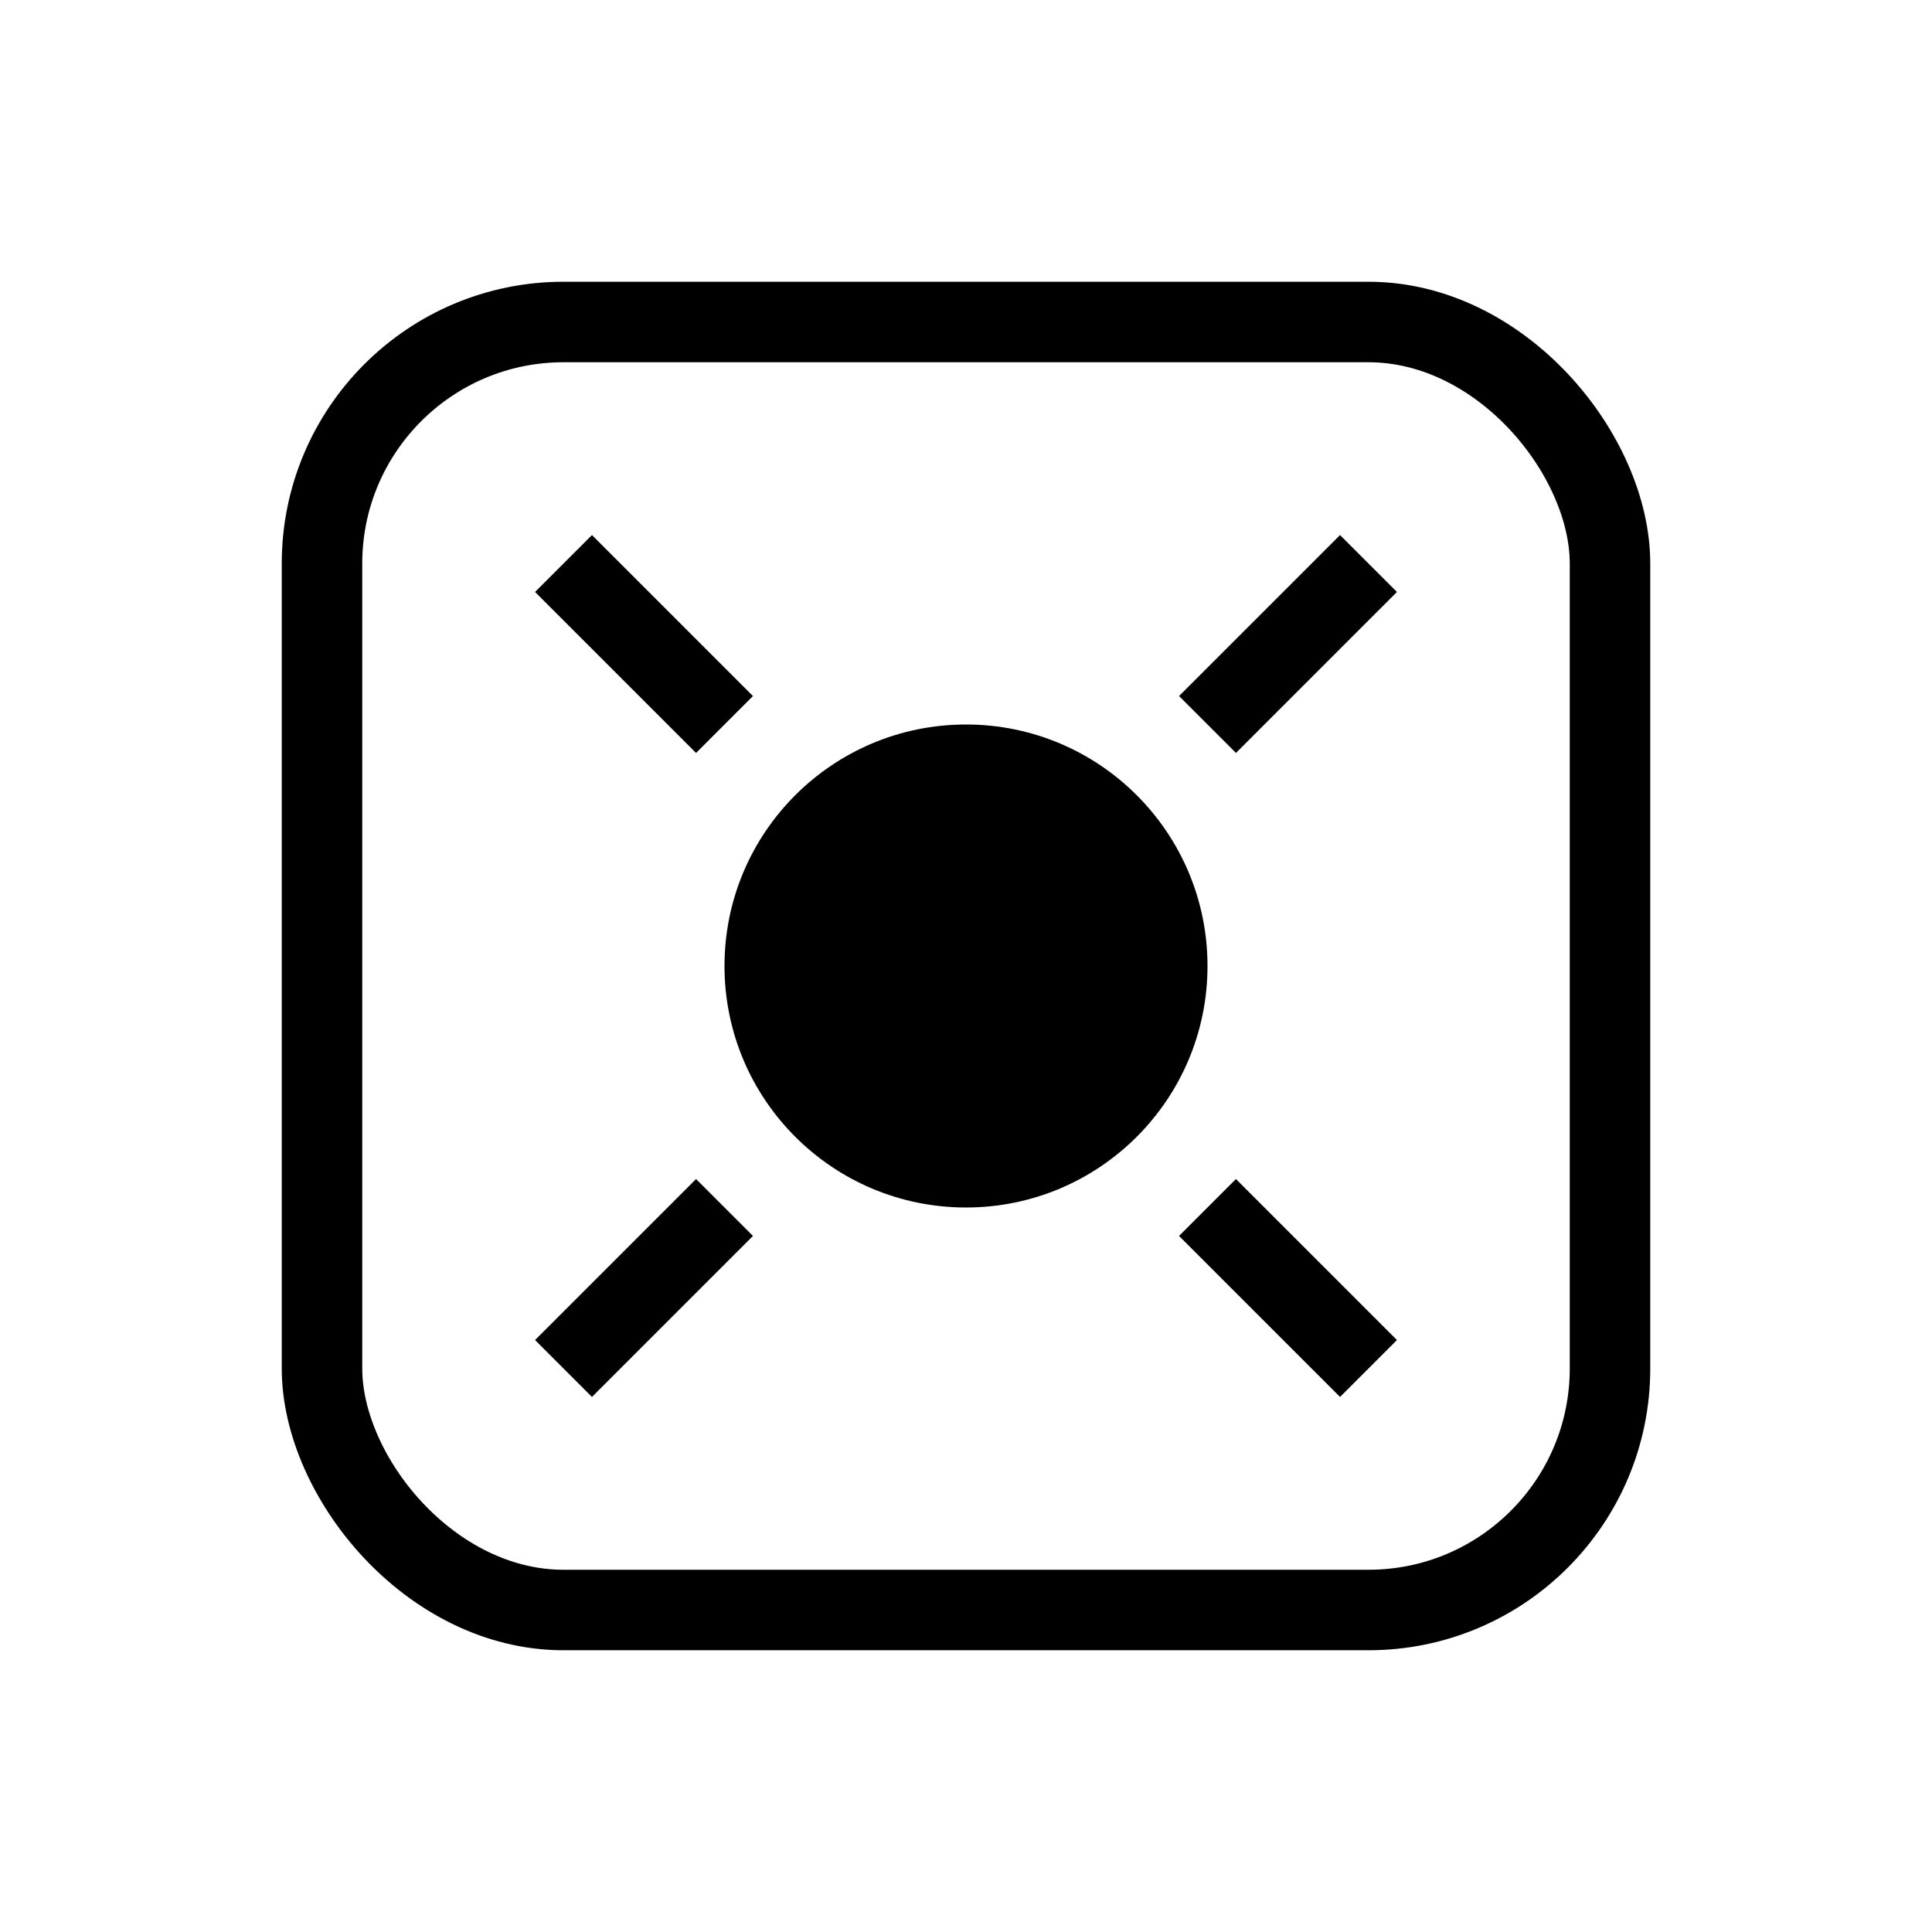 <svg 
  viewBox="0 0 24 24" 
  fill="none" 
  xmlns="http://www.w3.org/2000/svg"
>
  <rect 
    x="4" 
    y="4" 
    width="16" 
    height="16" 
    rx="3" 
    stroke="currentColor" 
    strokeWidth="2" 
    strokeLinecap="round" 
  />
  <path 
    d="M9 12C9 10.343 10.343 9 12 9C13.657 9 15 10.343 15 12C15 13.657 13.657 15 12 15C10.343 15 9 13.657 9 12Z" 
    fill="currentColor" 
  />
  <path 
    d="M7 7L9 9" 
    stroke="currentColor" 
    strokeWidth="2" 
    strokeLinecap="round" 
  />
  <path 
    d="M17 17L15 15" 
    stroke="currentColor" 
    strokeWidth="2" 
    strokeLinecap="round" 
  />
  <path 
    d="M17 7L15 9" 
    stroke="currentColor" 
    strokeWidth="2" 
    strokeLinecap="round" 
  />
  <path 
    d="M7 17L9 15" 
    stroke="currentColor" 
    strokeWidth="2" 
    strokeLinecap="round" 
  />
</svg> 